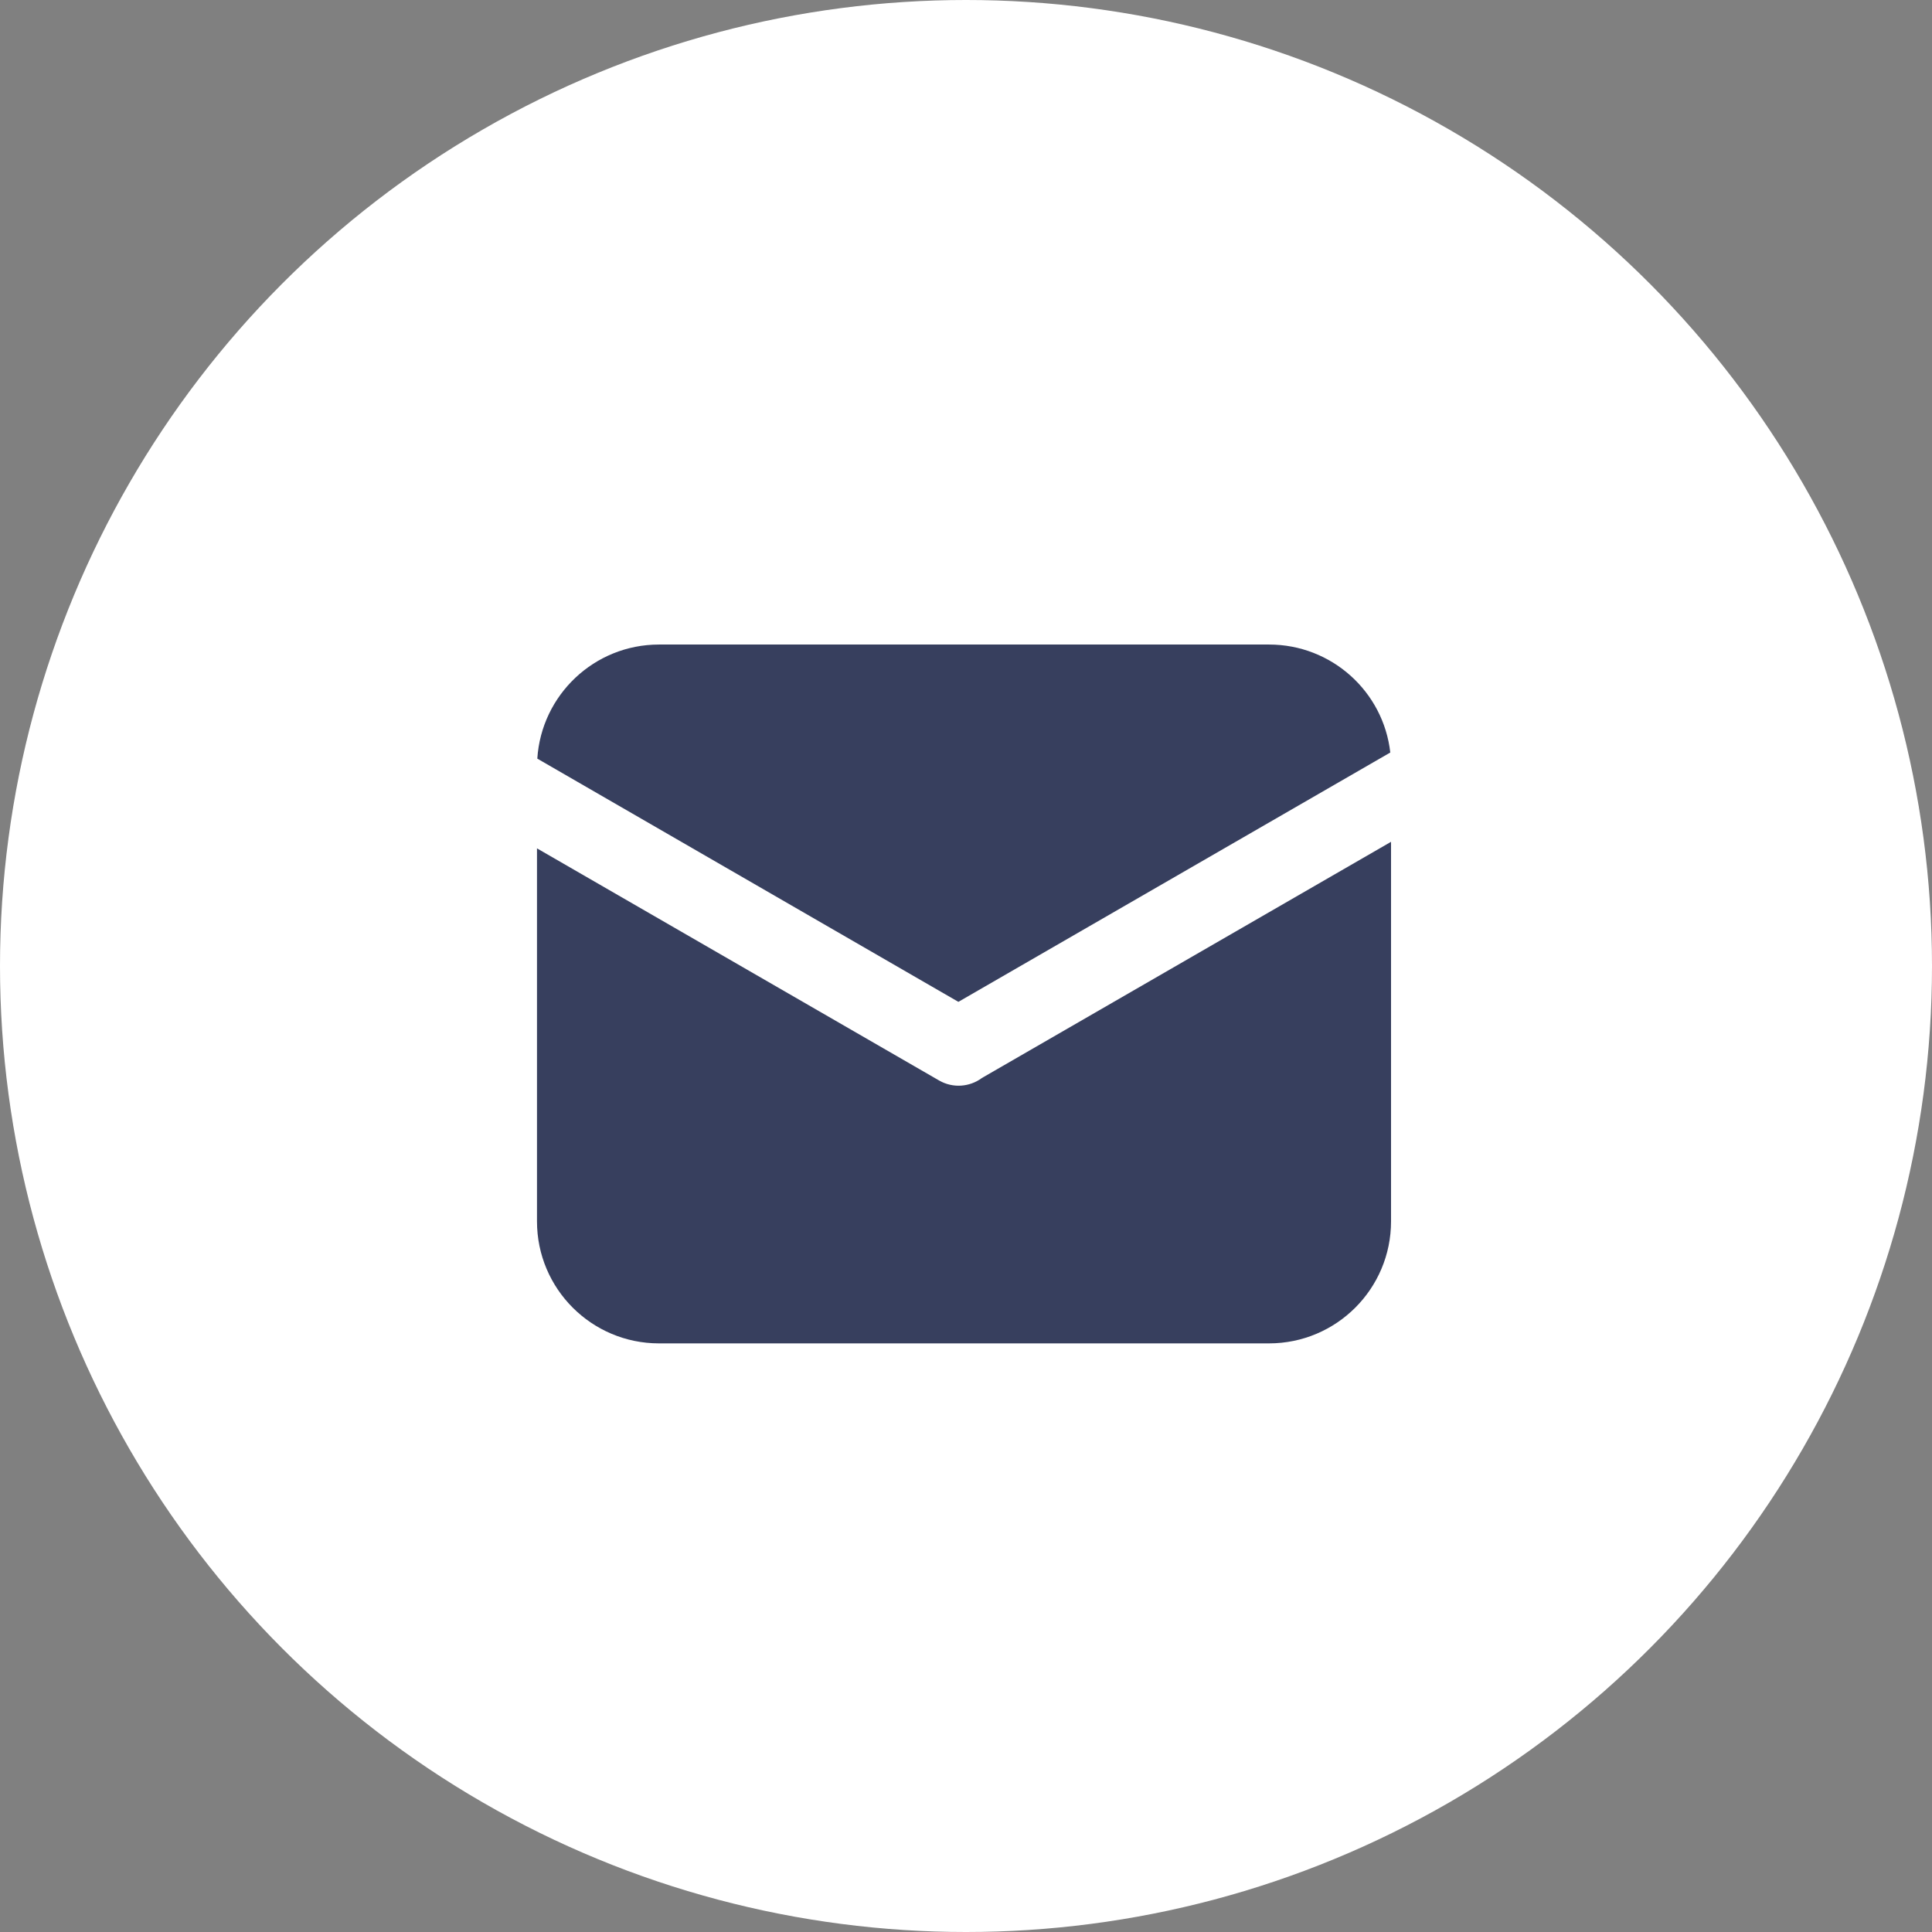 <?xml version="1.0" encoding="UTF-8"?>
<svg width="18px" height="18px" viewBox="0 0 18 18" version="1.1" xmlns="http://www.w3.org/2000/svg" xmlns:xlink="http://www.w3.org/1999/xlink">
    <rect x="0" y="0" width="18" height="18" fill="#808080" stroke="none"/>
    <title>foot2</title>
    <g id="首页" stroke="none" stroke-width="1" fill="none" fill-rule="evenodd">
        <g transform="translate(-980, -4203)" id="foot">
            <g transform="translate(0, 4117)">
                <g id="编组-11" transform="translate(980, 20)">
                    <g id="foot2" transform="translate(0, 66)">
                        <circle id="椭圆形备份-13" fill="#FFFFFF" cx="9" cy="9" r="9"></circle>
                        <g id="邮箱" transform="translate(5, 6)" fill="#373F5E" fill-rule="nonzero">
                            <path d="M7.953,1.011 L3.929,3.334 L0.006,1.068 C0.044,0.475 0.537,0.005 1.14,0.005 L6.823,0.005 C7.407,0.005 7.889,0.444 7.953,1.011 L7.953,1.011 Z M7.96,1.843 L7.96,5.379 C7.96,6.007 7.451,6.516 6.823,6.516 L1.14,6.516 C0.512,6.516 0.003,6.007 0.003,5.379 L0.003,1.904 L3.75,4.067 C3.879,4.141 4.034,4.127 4.146,4.045 C4.151,4.042 4.155,4.039 4.161,4.036 L7.96,1.843 Z" id="形状"></path>
                        </g>
                    </g>
                </g>
            </g>
        </g>
    </g>
</svg>